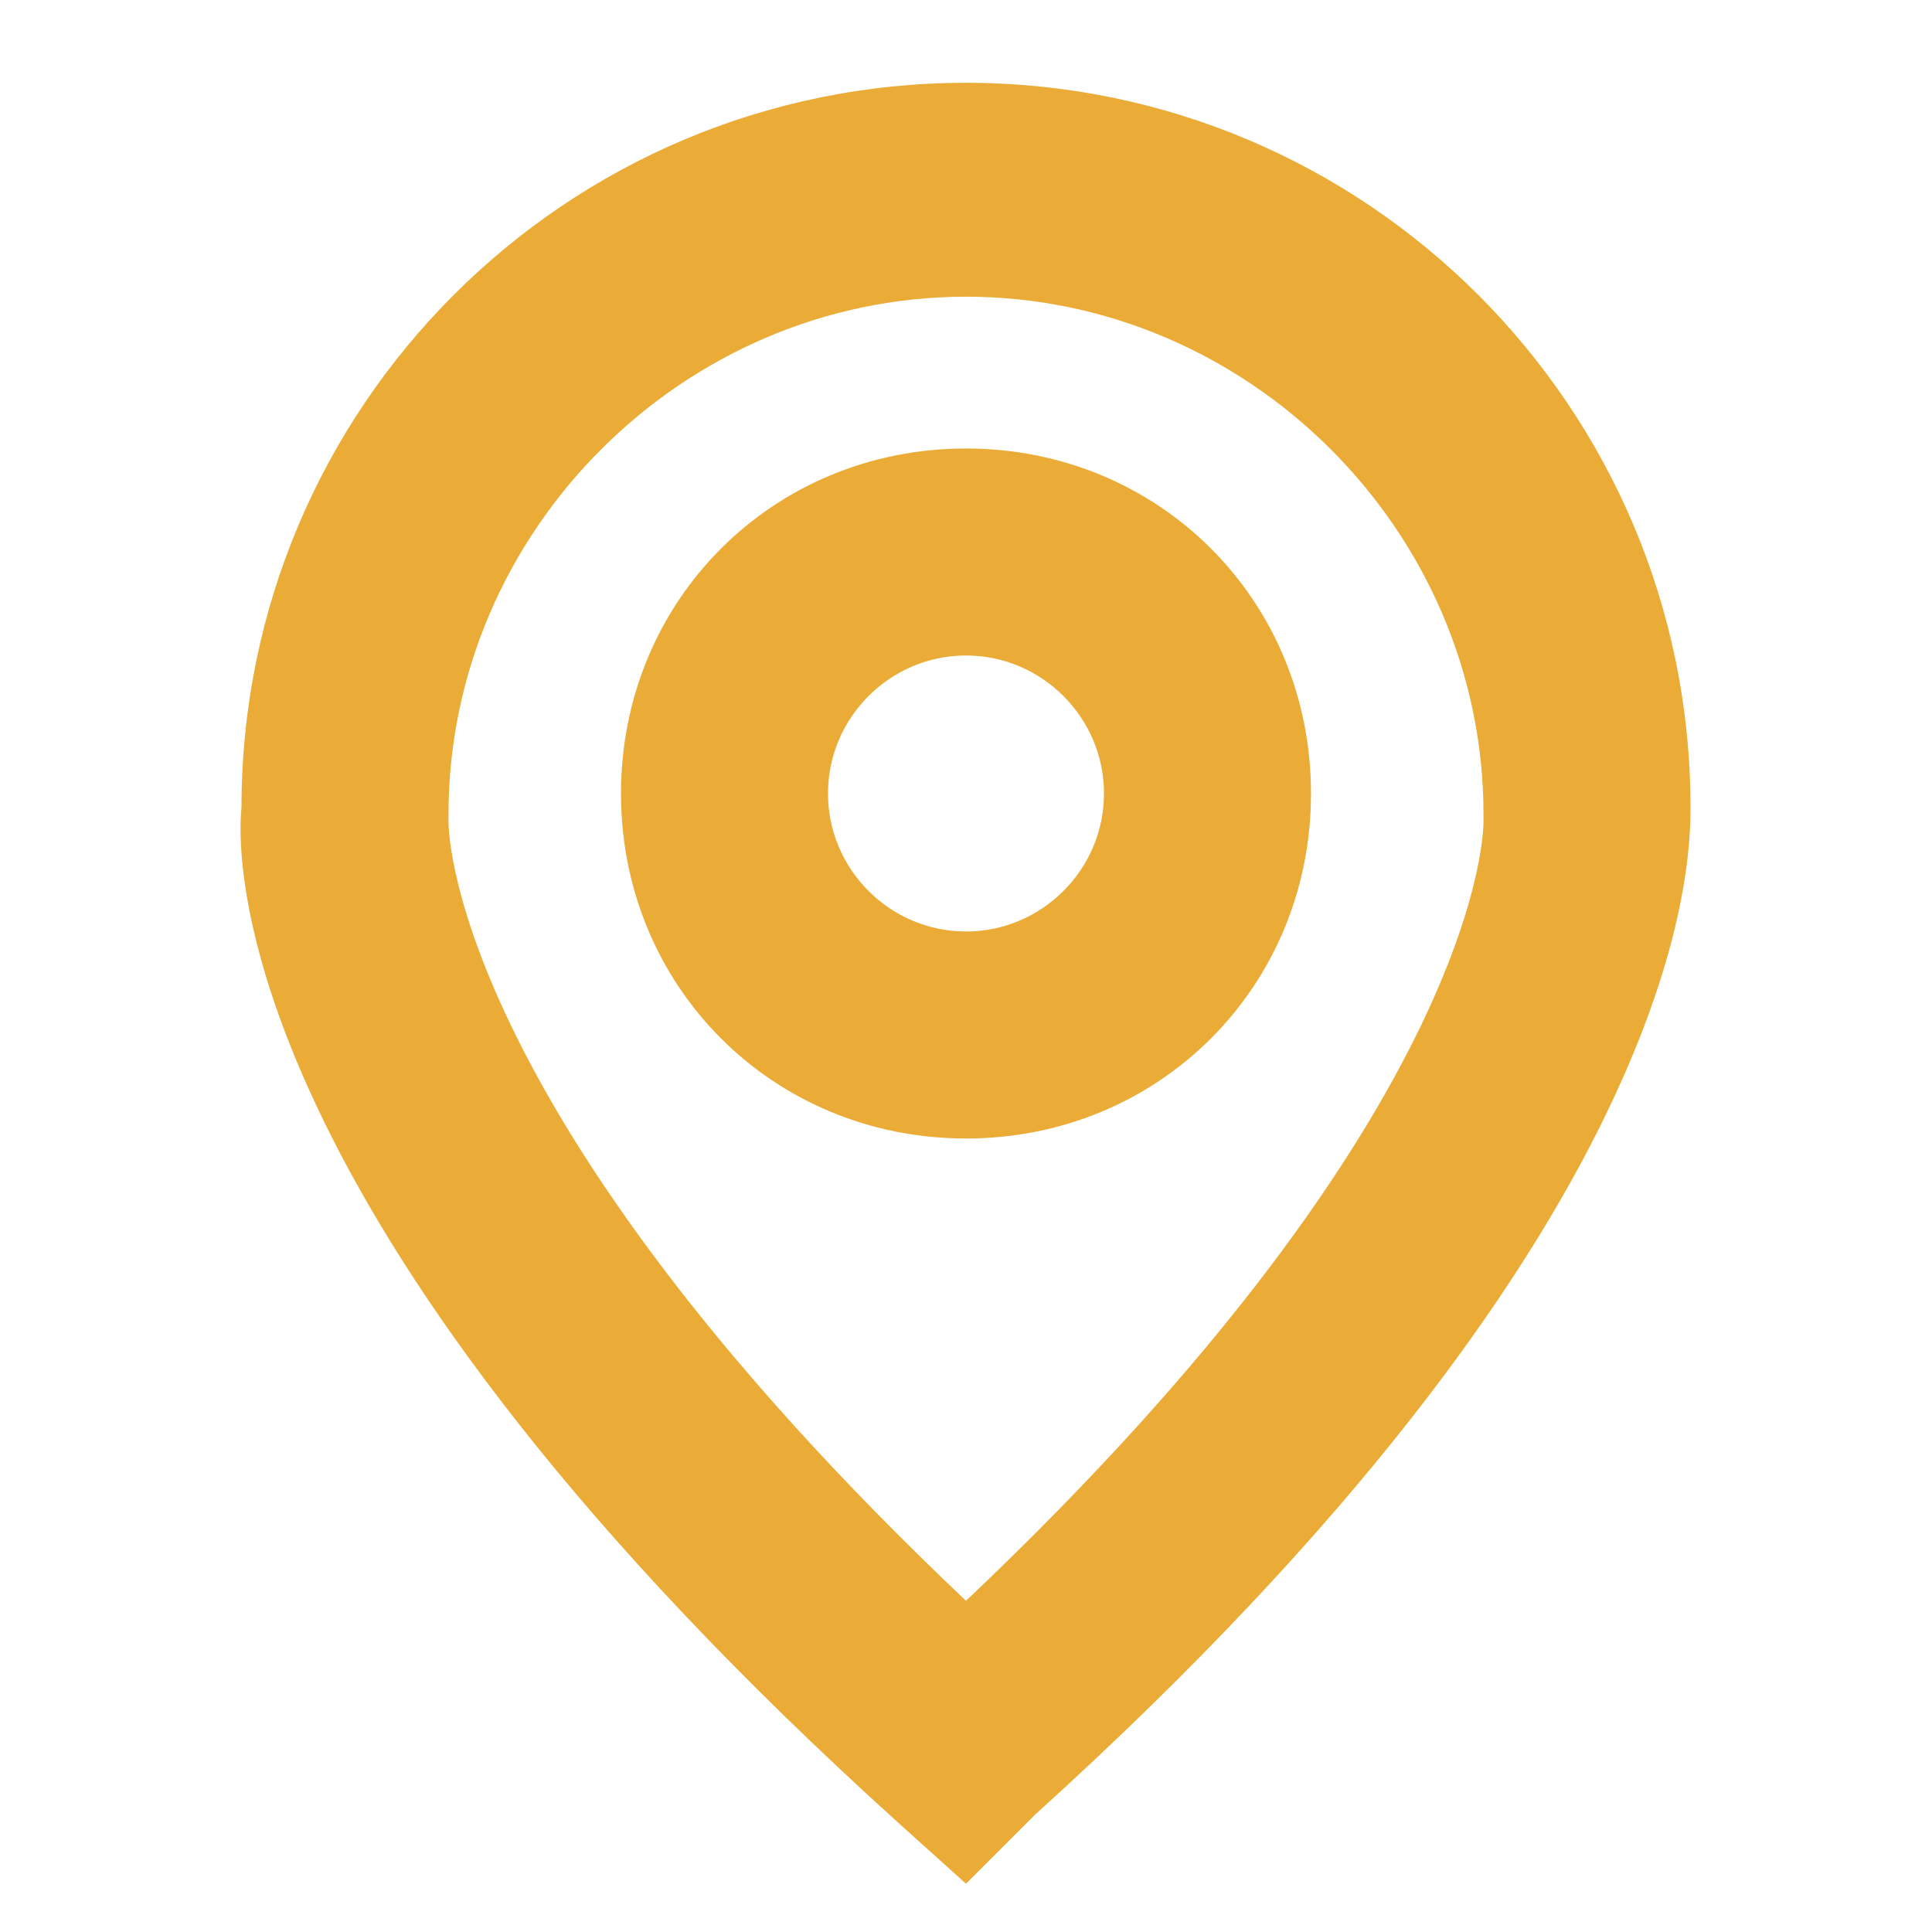 <?xml version="1.0" encoding="utf-8"?>
<!-- Generator: Adobe Illustrator 22.1.0, SVG Export Plug-In . SVG Version: 6.00 Build 0)  -->
<svg version="1.1" id="Capa_1" xmlns="http://www.w3.org/2000/svg" xmlns:xlink="http://www.w3.org/1999/xlink" x="0px" y="0px"
	 viewBox="0 0 28 28" style="enable-background:new 0 0 28 28;" fill="#eaac37" xml:space="preserve">
<title>icons_clock</title>
<path d="M14,27.3l-1-0.9c-9.4-8.5-9.6-13.7-9.5-14.7C3.5,5.9,8.2,1.2,14,1.2s10.5,4.7,10.5,10.5c0,0.9-0.1,6.1-9.5,14.6L14,27.3z
	 M6.5,11.9c0,0-0.1,4.1,7.5,11.3c7.6-7.2,7.5-11.3,7.5-11.3v-0.1c0-4.1-3.4-7.5-7.5-7.5s-7.5,3.4-7.5,7.5
	C6.5,11.8,6.5,11.9,6.5,11.9z"/>
<path d="M14,16.5c-2.8,0-5-2.2-5-5s2.2-5,5-5s5,2.2,5,5S16.8,16.5,14,16.5z M14,9.5c-1.1,0-2,0.9-2,2s0.9,2,2,2s2-0.9,2-2
	S15.1,9.5,14,9.5C14,9.5,14,9.5,14,9.5z"/>
</svg>
